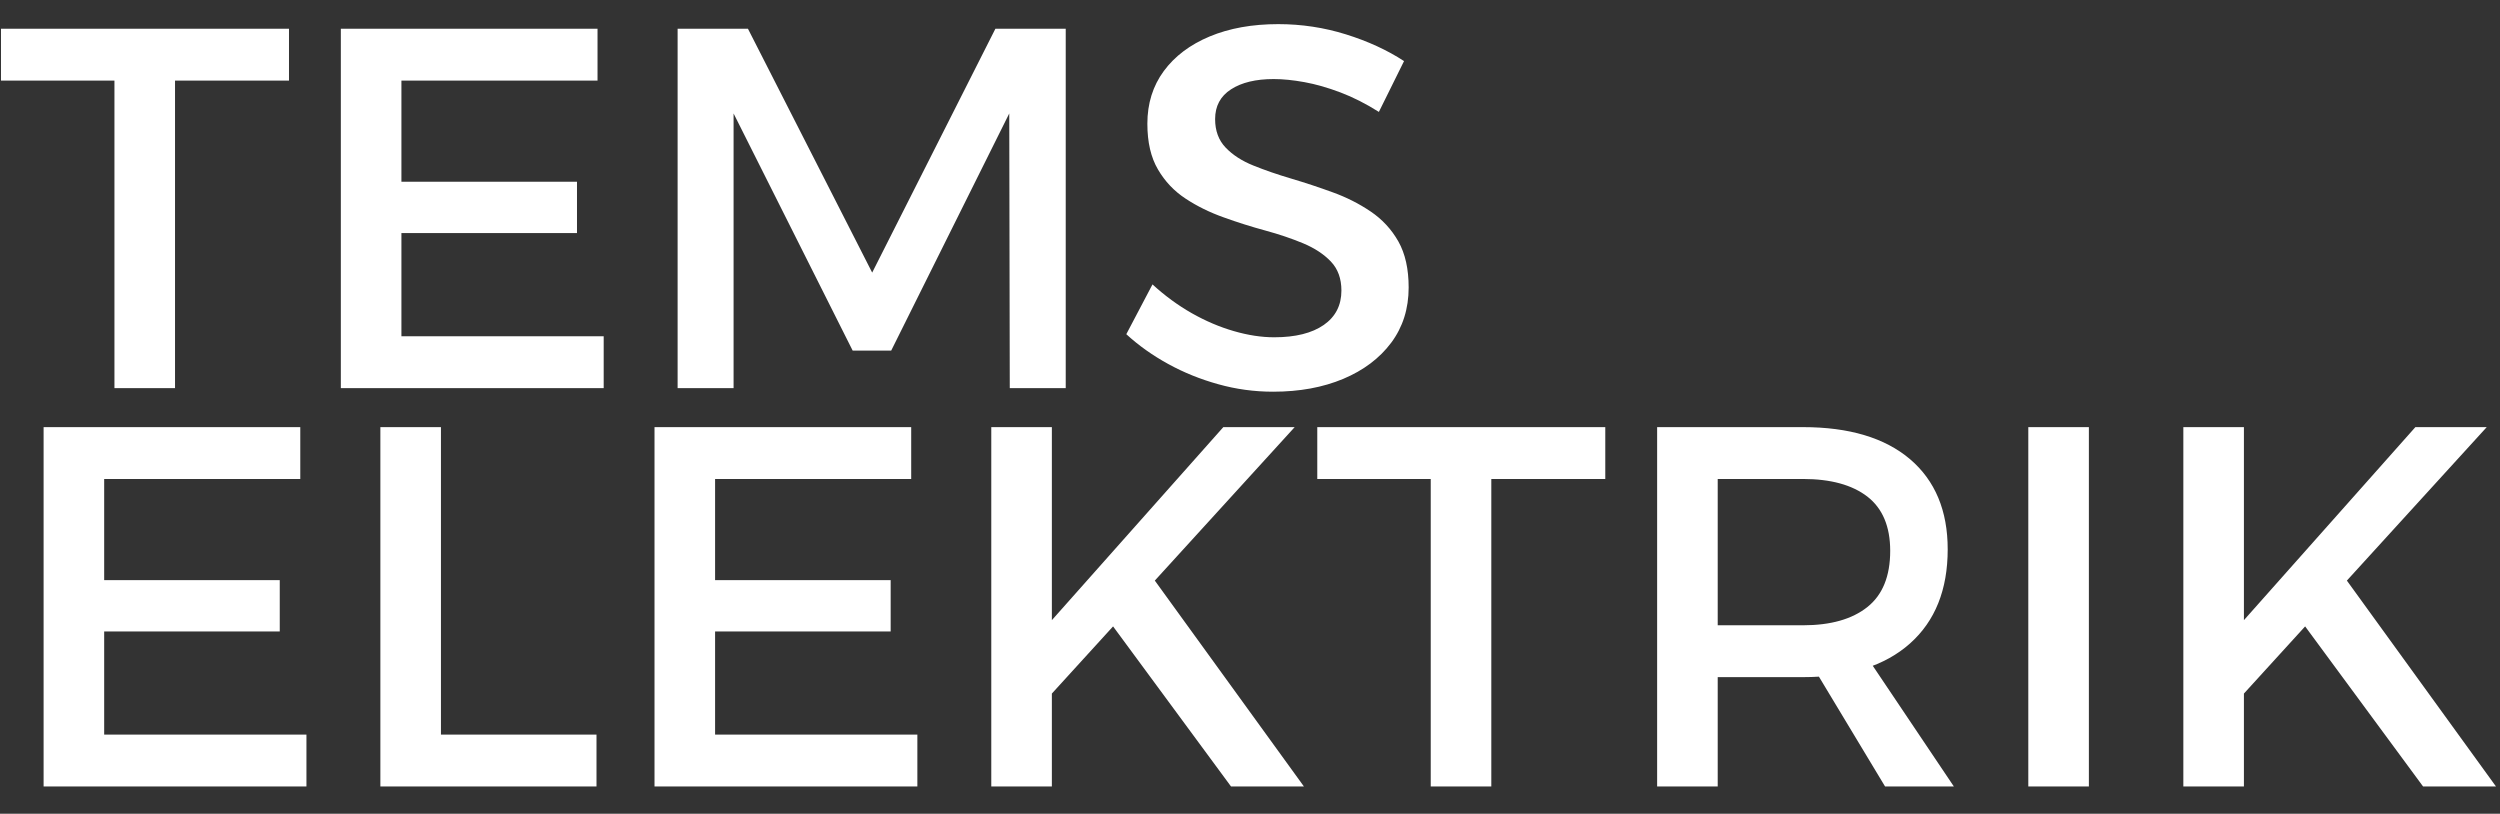 <?xml version="1.0" encoding="UTF-8"?> <svg xmlns="http://www.w3.org/2000/svg" xmlns:xlink="http://www.w3.org/1999/xlink" xmlns:svgjs="http://svgjs.dev/svgjs" version="1.1" width="2000" height="651" viewBox="0 0 2000 651"><rect x="0" y="0" width="2000" height="651" fill="#333333" stroke="none"/><g transform="matrix(1,0,0,1,-1.212,-1.26)"><svg xmlns="http://www.w3.org/2000/svg" xmlns:xlink="http://www.w3.org/1999/xlink" viewBox="0 0 396 129" data-background-color="#ffffff" preserveAspectRatio="xMidYMid meet" height="651" width="2000"><g id="tight-bounds" transform="matrix(1,0,0,1,0.24,0.25)"><svg viewBox="0 0 395.52 128.501" height="128.501" width="395.52"><g><svg viewBox="0 0 395.52 128.501" height="128.501" width="395.52"><g><svg viewBox="0 0 395.52 128.501" height="128.501" width="395.52"><g id="textblocktransform"><svg viewBox="0 0 395.52 128.501" height="128.501" width="395.52" id="textblock"><g><svg viewBox="0 0 395.52 128.501" height="128.501" width="395.52"><g transform="matrix(1,0,0,1,0,0)"><svg width="395.52" viewBox="0.45 -35.45 243 74.25" height="128.501" data-palette-color="#113f67"><svg></svg><svg></svg><g class="wordmark-text-0" data-fill-palette-color="primary" id="text-0"><path d="M0.45-29.95v-5.05h28.05v5.05h-11.1v29.95h-5.9v-29.95zM33.55 0v-35h25v5.05h-19.1v9.85h17.1v5h-17.1v10.05h19.7v5.05zM66.35 0v-35h6.85l12.1 23.75 12-23.75h6.85v35h-5.45l-0.05-26.75-11.5 23.1h-3.75l-11.6-23.1v26.75zM137.1-31.85l-2.45 4.95c-1.267-0.8-2.517-1.433-3.75-1.9-1.233-0.467-2.4-0.8-3.5-1-1.1-0.2-2.1-0.3-3-0.3v0c-1.733 0-3.117 0.333-4.15 1-1.033 0.667-1.55 1.633-1.55 2.9v0c0 1.133 0.34 2.057 1.02 2.77 0.687 0.72 1.587 1.303 2.7 1.75 1.12 0.453 2.357 0.88 3.71 1.28 1.347 0.4 2.687 0.843 4.02 1.33 1.333 0.48 2.567 1.103 3.7 1.87 1.133 0.767 2.033 1.74 2.7 2.92 0.667 1.187 1 2.68 1 4.48v0c0 2.067-0.567 3.86-1.7 5.38-1.133 1.513-2.69 2.687-4.67 3.52-1.987 0.833-4.263 1.25-6.83 1.25v0c-1.833 0-3.617-0.243-5.35-0.73-1.733-0.48-3.357-1.137-4.87-1.97-1.52-0.833-2.88-1.8-4.08-2.9v0l2.55-4.85c1.2 1.1 2.473 2.033 3.82 2.8 1.353 0.767 2.723 1.35 4.11 1.75 1.38 0.4 2.687 0.6 3.92 0.6v0c2.067 0 3.677-0.4 4.83-1.2 1.147-0.8 1.72-1.917 1.72-3.35v0c0-1.167-0.343-2.11-1.03-2.83-0.68-0.713-1.577-1.303-2.69-1.77-1.12-0.467-2.353-0.883-3.7-1.25-1.353-0.367-2.703-0.793-4.05-1.28-1.353-0.48-2.587-1.087-3.7-1.82-1.12-0.733-2.02-1.683-2.7-2.85-0.687-1.167-1.03-2.65-1.03-4.45v0c0-1.967 0.533-3.677 1.6-5.13 1.067-1.447 2.557-2.57 4.47-3.37 1.92-0.8 4.147-1.2 6.68-1.2v0c2.267 0 4.467 0.333 6.6 1 2.133 0.667 4.017 1.533 5.65 2.6z" fill="#ffffff" fill-rule="nonzero" stroke="none" stroke-width="1" stroke-linecap="butt" stroke-linejoin="miter" stroke-miterlimit="10" stroke-dasharray="" stroke-dashoffset="0" font-family="none" font-weight="none" font-size="none" text-anchor="none" style="mix-blend-mode: normal" data-fill-palette-color="primary" opacity="1"></path><path d="M4.6 38.8v-35h25v5.05h-19.1v9.85h17.1v5h-17.1v10.05h19.7v5.05zM37.4 38.8v-35h5.9v29.95h15.15v5.05zM64.1 38.8v-35h25v5.05h-19.1v9.85h17.1v5h-17.1v10.05h19.7v5.05zM96.9 38.8v-35h5.9v18.8l16.7-18.8h6.95l-23.65 25.95v9.05zM108.35 22.65l3.9-4.7 15.1 20.85h-7.1zM128.65 8.85v-5.05h28.05v5.05h-11.1v29.95h-5.9v-29.95zM161.75 3.8h14.2c4.5 0 7.977 1.04 10.43 3.12 2.447 2.087 3.67 5.013 3.67 8.78v0c0 3.933-1.223 6.99-3.67 9.17-2.453 2.187-5.93 3.28-10.43 3.28v0h-8.3v10.65h-5.9zM167.65 23.1h8.3c2.7 0 4.793-0.593 6.28-1.78 1.48-1.18 2.22-3.003 2.22-5.47v0c0-2.367-0.74-4.127-2.22-5.28-1.487-1.147-3.58-1.72-6.28-1.72v0h-8.3zM183.95 38.8l-7.8-12.95h5.8l8.7 12.95zM197.9 38.8v-35h5.9v35zM213 38.8v-35h5.9v18.8l16.7-18.8h6.95l-23.65 25.95v9.05zM224.45 22.65l3.9-4.7 15.1 20.85h-7.1z" fill="#ffffff" fill-rule="nonzero" stroke="none" stroke-width="1" stroke-linecap="butt" stroke-linejoin="miter" stroke-miterlimit="10" stroke-dasharray="" stroke-dashoffset="0" font-family="none" font-weight="none" font-size="none" text-anchor="none" style="mix-blend-mode: normal" data-fill-palette-color="secondary" opacity="1"></path></g></svg></g></svg></g></svg></g></svg></g></svg></g><defs></defs></svg><rect width="395.52" height="128.501" fill="none" stroke="none" visibility="hidden"></rect></g></svg></g></svg> 
